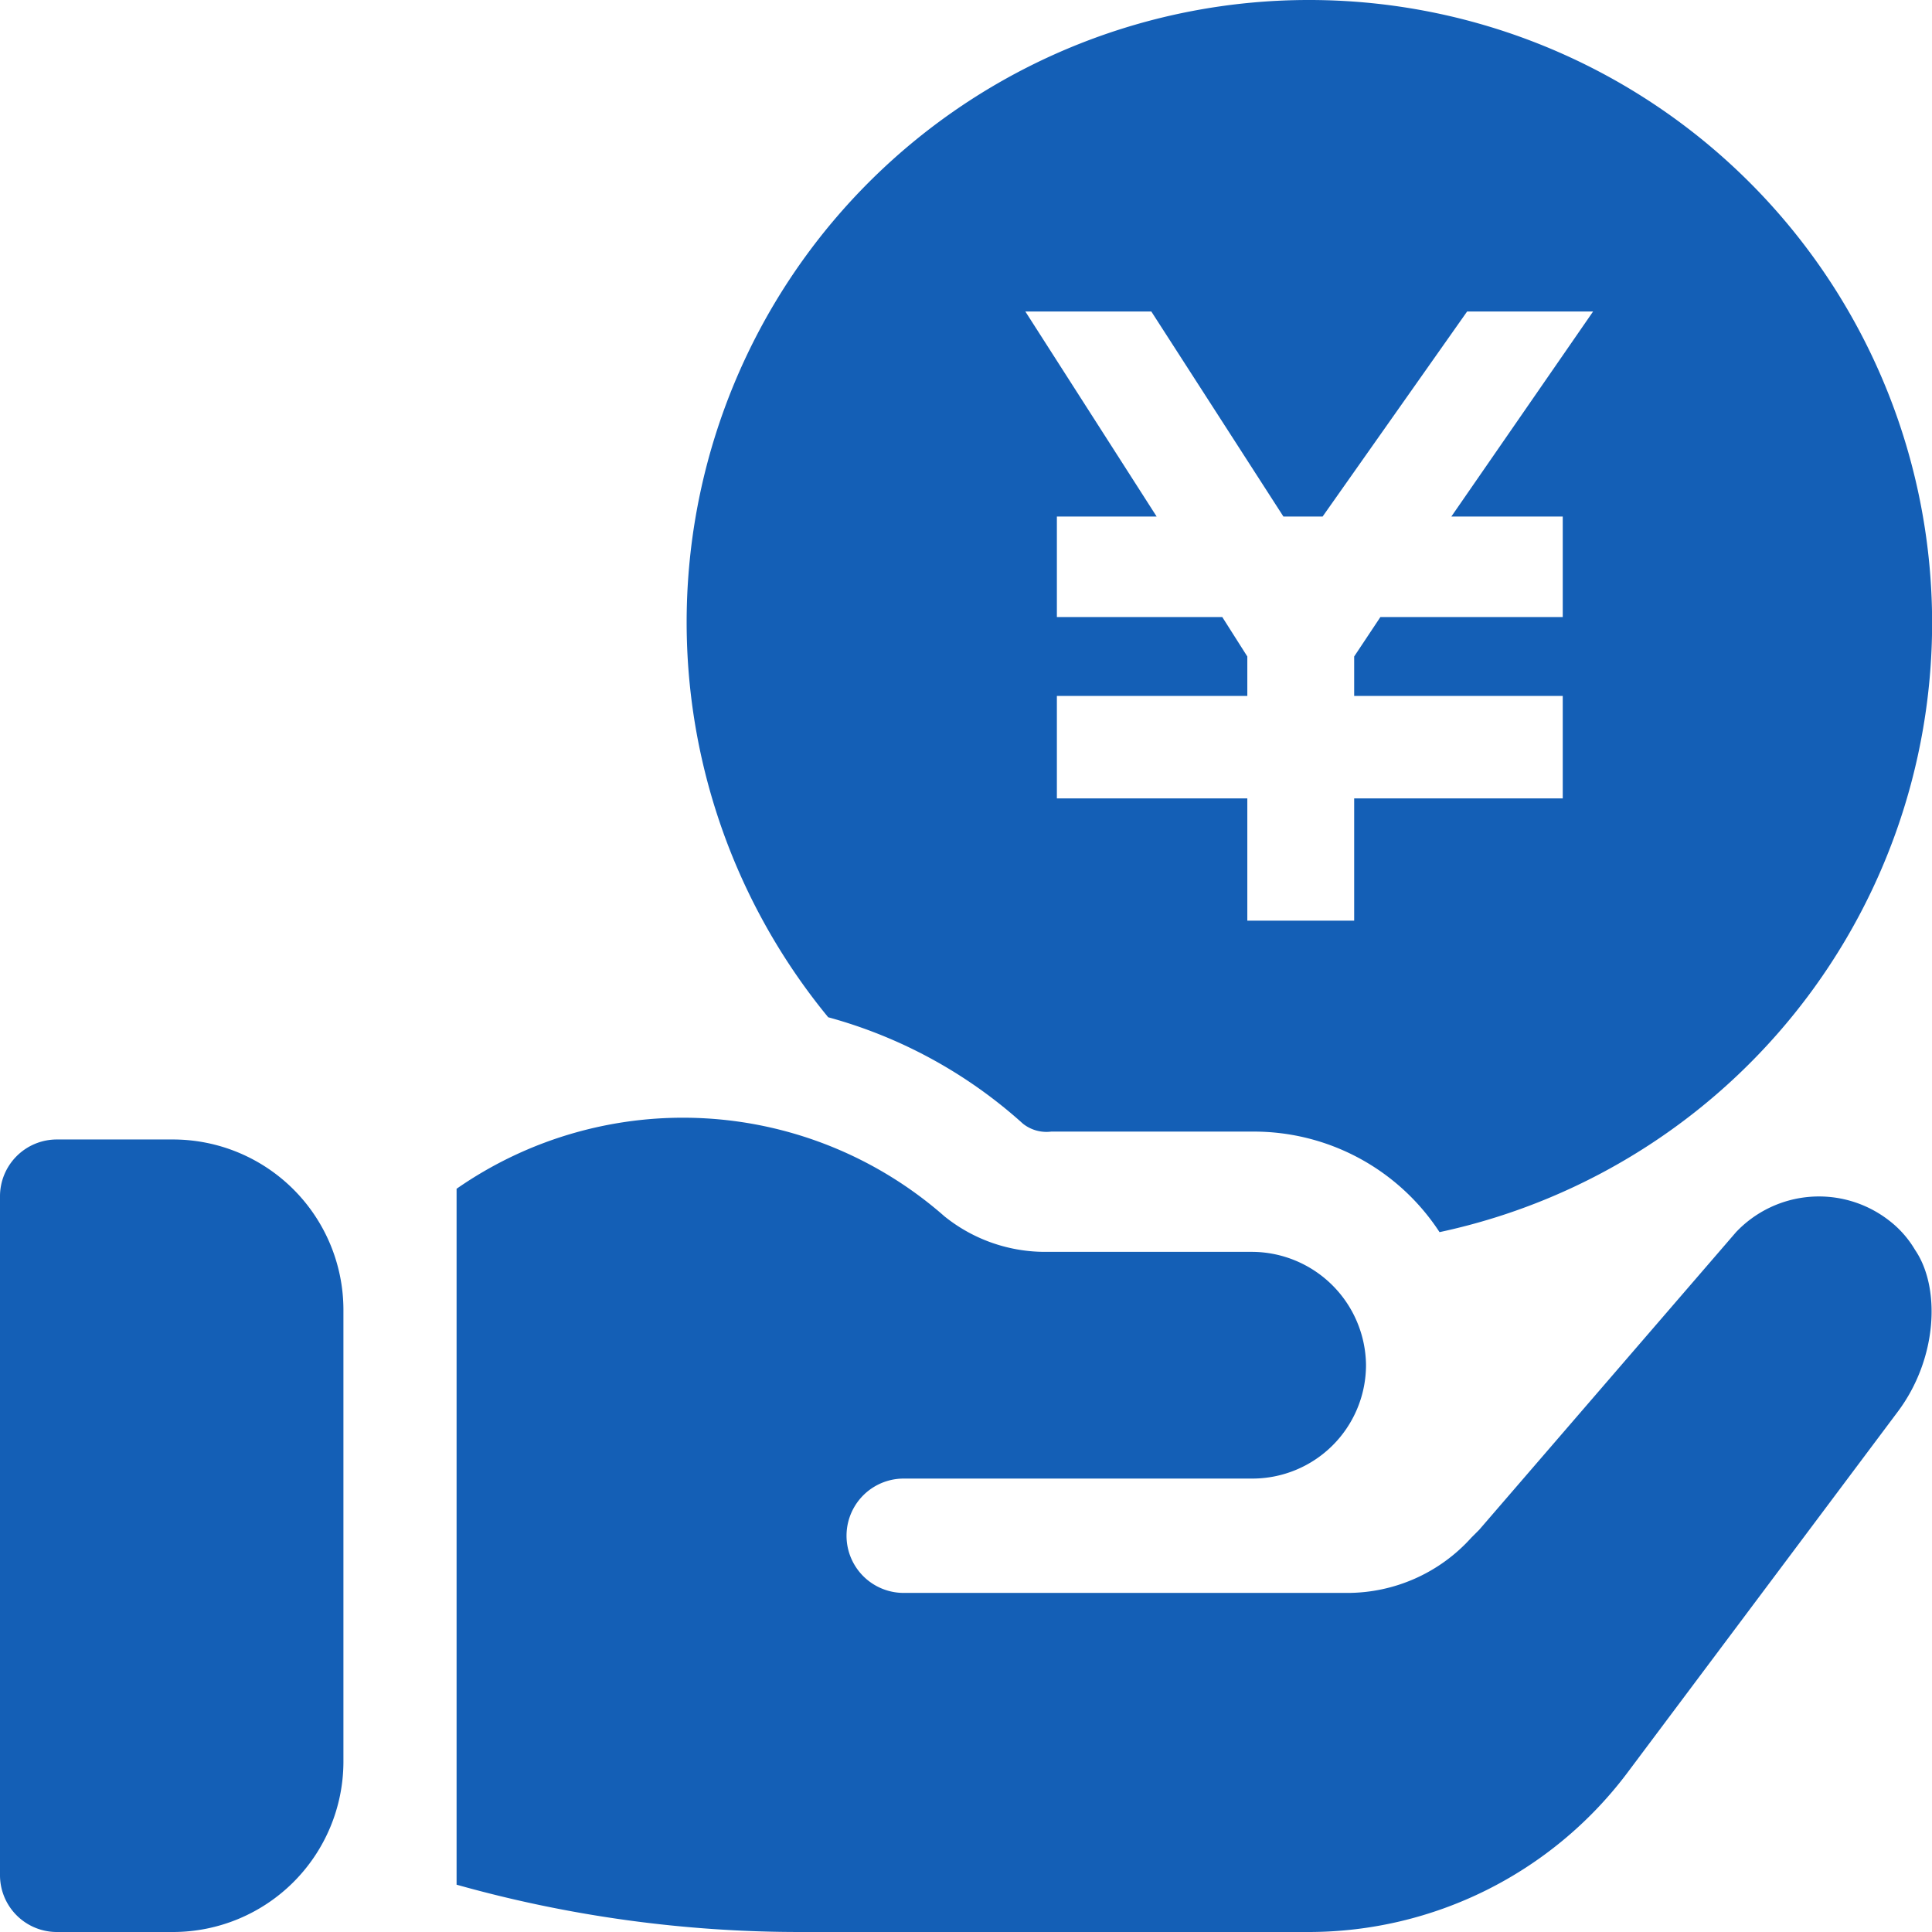 <svg xmlns="http://www.w3.org/2000/svg" width="98" height="98" viewBox="0 0 98 98">
  <defs>
    <style>
      .cls-1 {
        fill: #145fb6;
        fill-rule: evenodd;
      }
    </style>
  </defs>
  <path id="icon_ai04.svg" class="cls-1" d="M1335.8,11667.8h-5.93a2.883,2.883,0,0,0-2.87,2.9v34.4a2.883,2.883,0,0,0,2.87,2.9h5.93a8.649,8.649,0,0,0,8.62-8.6v-23A8.649,8.649,0,0,0,1335.8,11667.8Zm87.01,4.1a5.793,5.793,0,0,0-7.75.6l-13.03,15.1-0.4.4a8.455,8.455,0,0,1-6.32,2.8h-22.47a2.9,2.9,0,0,1,0-5.8h17.7a5.766,5.766,0,0,0,5.75-5.7v-0.1a5.806,5.806,0,0,0-5.75-5.7h-10.58a8.134,8.134,0,0,1-5.05-1.8,20.091,20.091,0,0,0-24.75-1.4v35.3a64.285,64.285,0,0,0,17.45,2.4h25.81a20.234,20.234,0,0,0,16.07-8l13.78-18.4c2.02-2.7,2.17-6.3.87-8.2A5.2,5.2,0,0,0,1422.81,11671.9Zm-29.39-61.9a31.559,31.559,0,0,0-24.41,51.6,24.29,24.29,0,0,1,9.88,5.4,1.917,1.917,0,0,0,1.43.4h10.22a11.241,11.241,0,0,1,9.48,5.1A31.6,31.6,0,0,0,1393.42,11610Zm12.85,26.2v5.1h-9.25l-1.33,2v2h10.58v5.2h-10.58v6.2h-5.42v-6.2h-9.66v-5.2h9.66v-2l-1.27-2h-8.39v-5.1h5.06l-6.66-10.4h6.39l6.7,10.4h1.99l7.33-10.4h6.39l-7.19,10.4h5.65Z" transform="translate(-1327 -11610)"/>
</svg>
